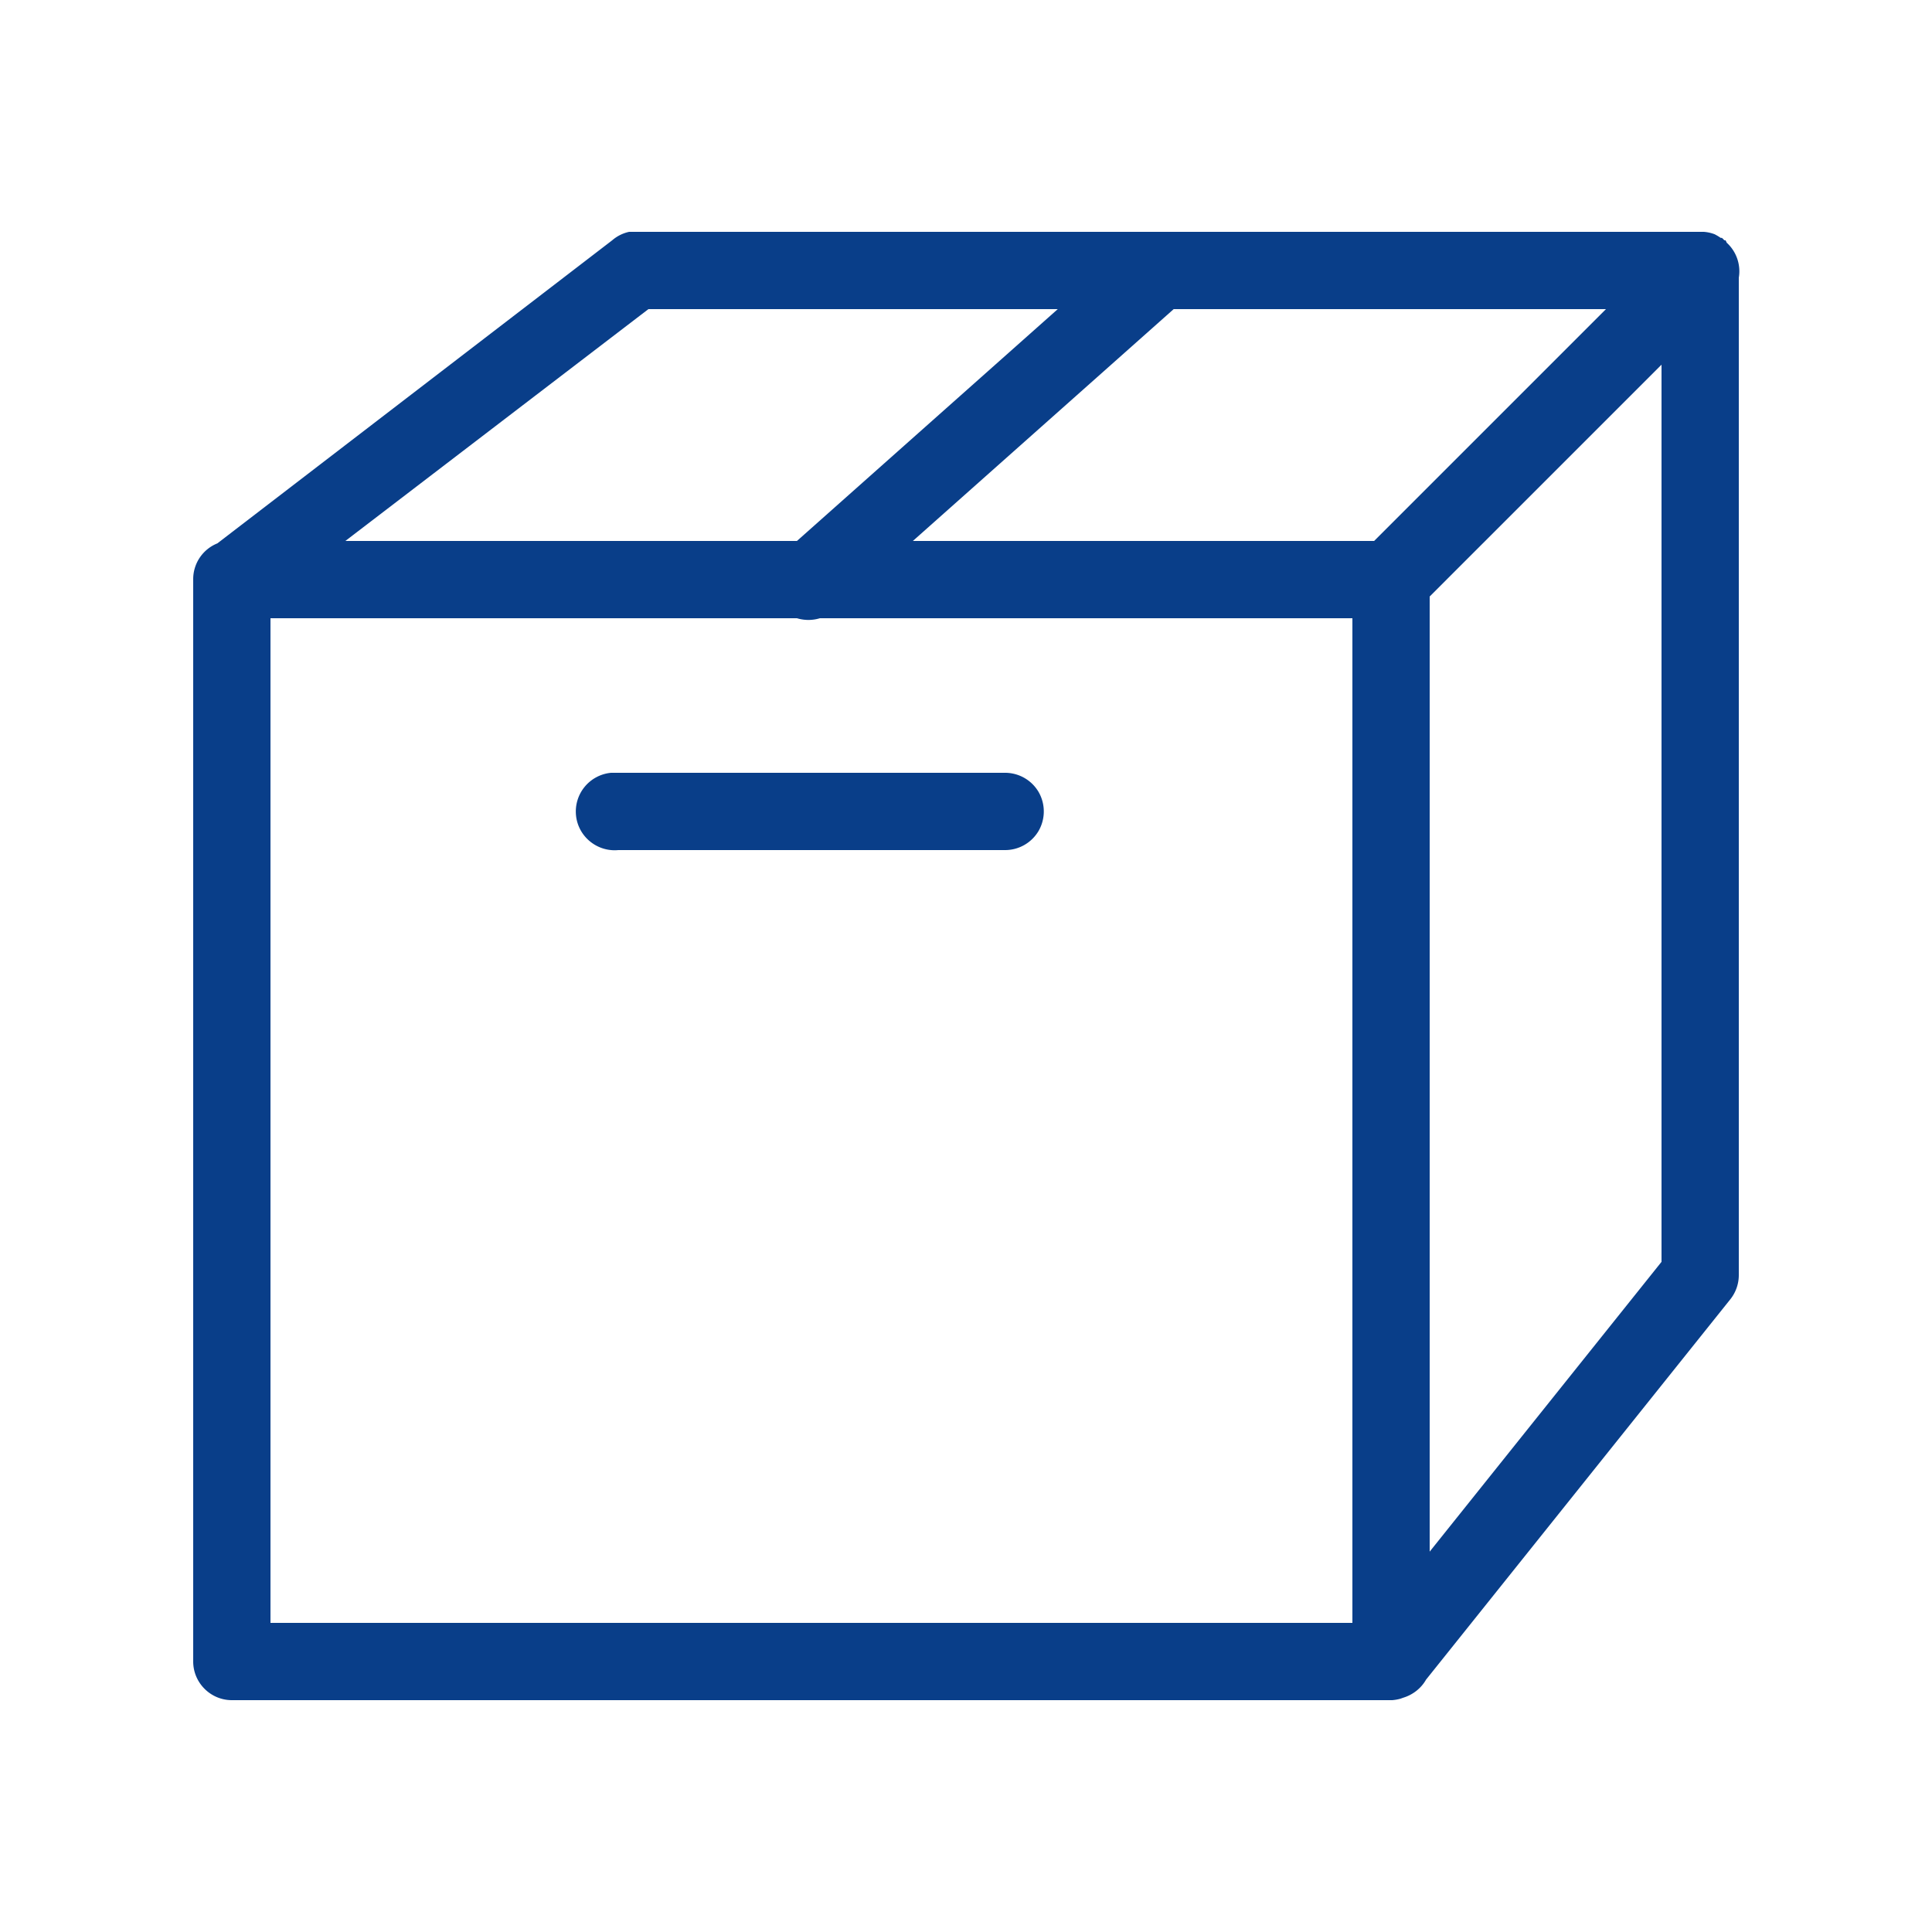 <svg width="40" height="40" fill="none" xmlns="http://www.w3.org/2000/svg"><path d="M13.025 4.8a.79.79 0 0 0-.35.175L4.5 11.25A.798.798 0 0 0 4 12v22.4c0 .44.36.8.8.8h24.025a.87.87 0 0 0 .15-.025c.025-.006.05-.016.075-.025.2-.06.372-.194.475-.375l6.3-7.875a.804.804 0 0 0 .175-.5V5.75a.8.8 0 0 0-.25-.725.365.365 0 0 0-.025-.05H35.7a.374.374 0 0 0-.05-.05h-.025a1.014 1.014 0 0 0-.125-.075.783.783 0 0 0-.225-.05h-22.25zm.4 1.6H21.9l-5.4 4.8H7.15l6.275-4.8zm10.875 0h8.95l-4.8 4.8H18.9l5.4-4.8zm10.1 1.15v18.575l-4.8 6V12.35l4.8-4.8zM5.6 12.8h10.9a.82.82 0 0 0 .475 0H28v20.8H5.6V12.8zm7.05 3.2a.805.805 0 0 0-.725.875c.04.44.434.766.875.725h8a.805.805 0 0 0 .703-.397.808.808 0 0 0 0-.806A.805.805 0 0 0 20.8 16h-8.15z" fill="#093E89"/></svg>